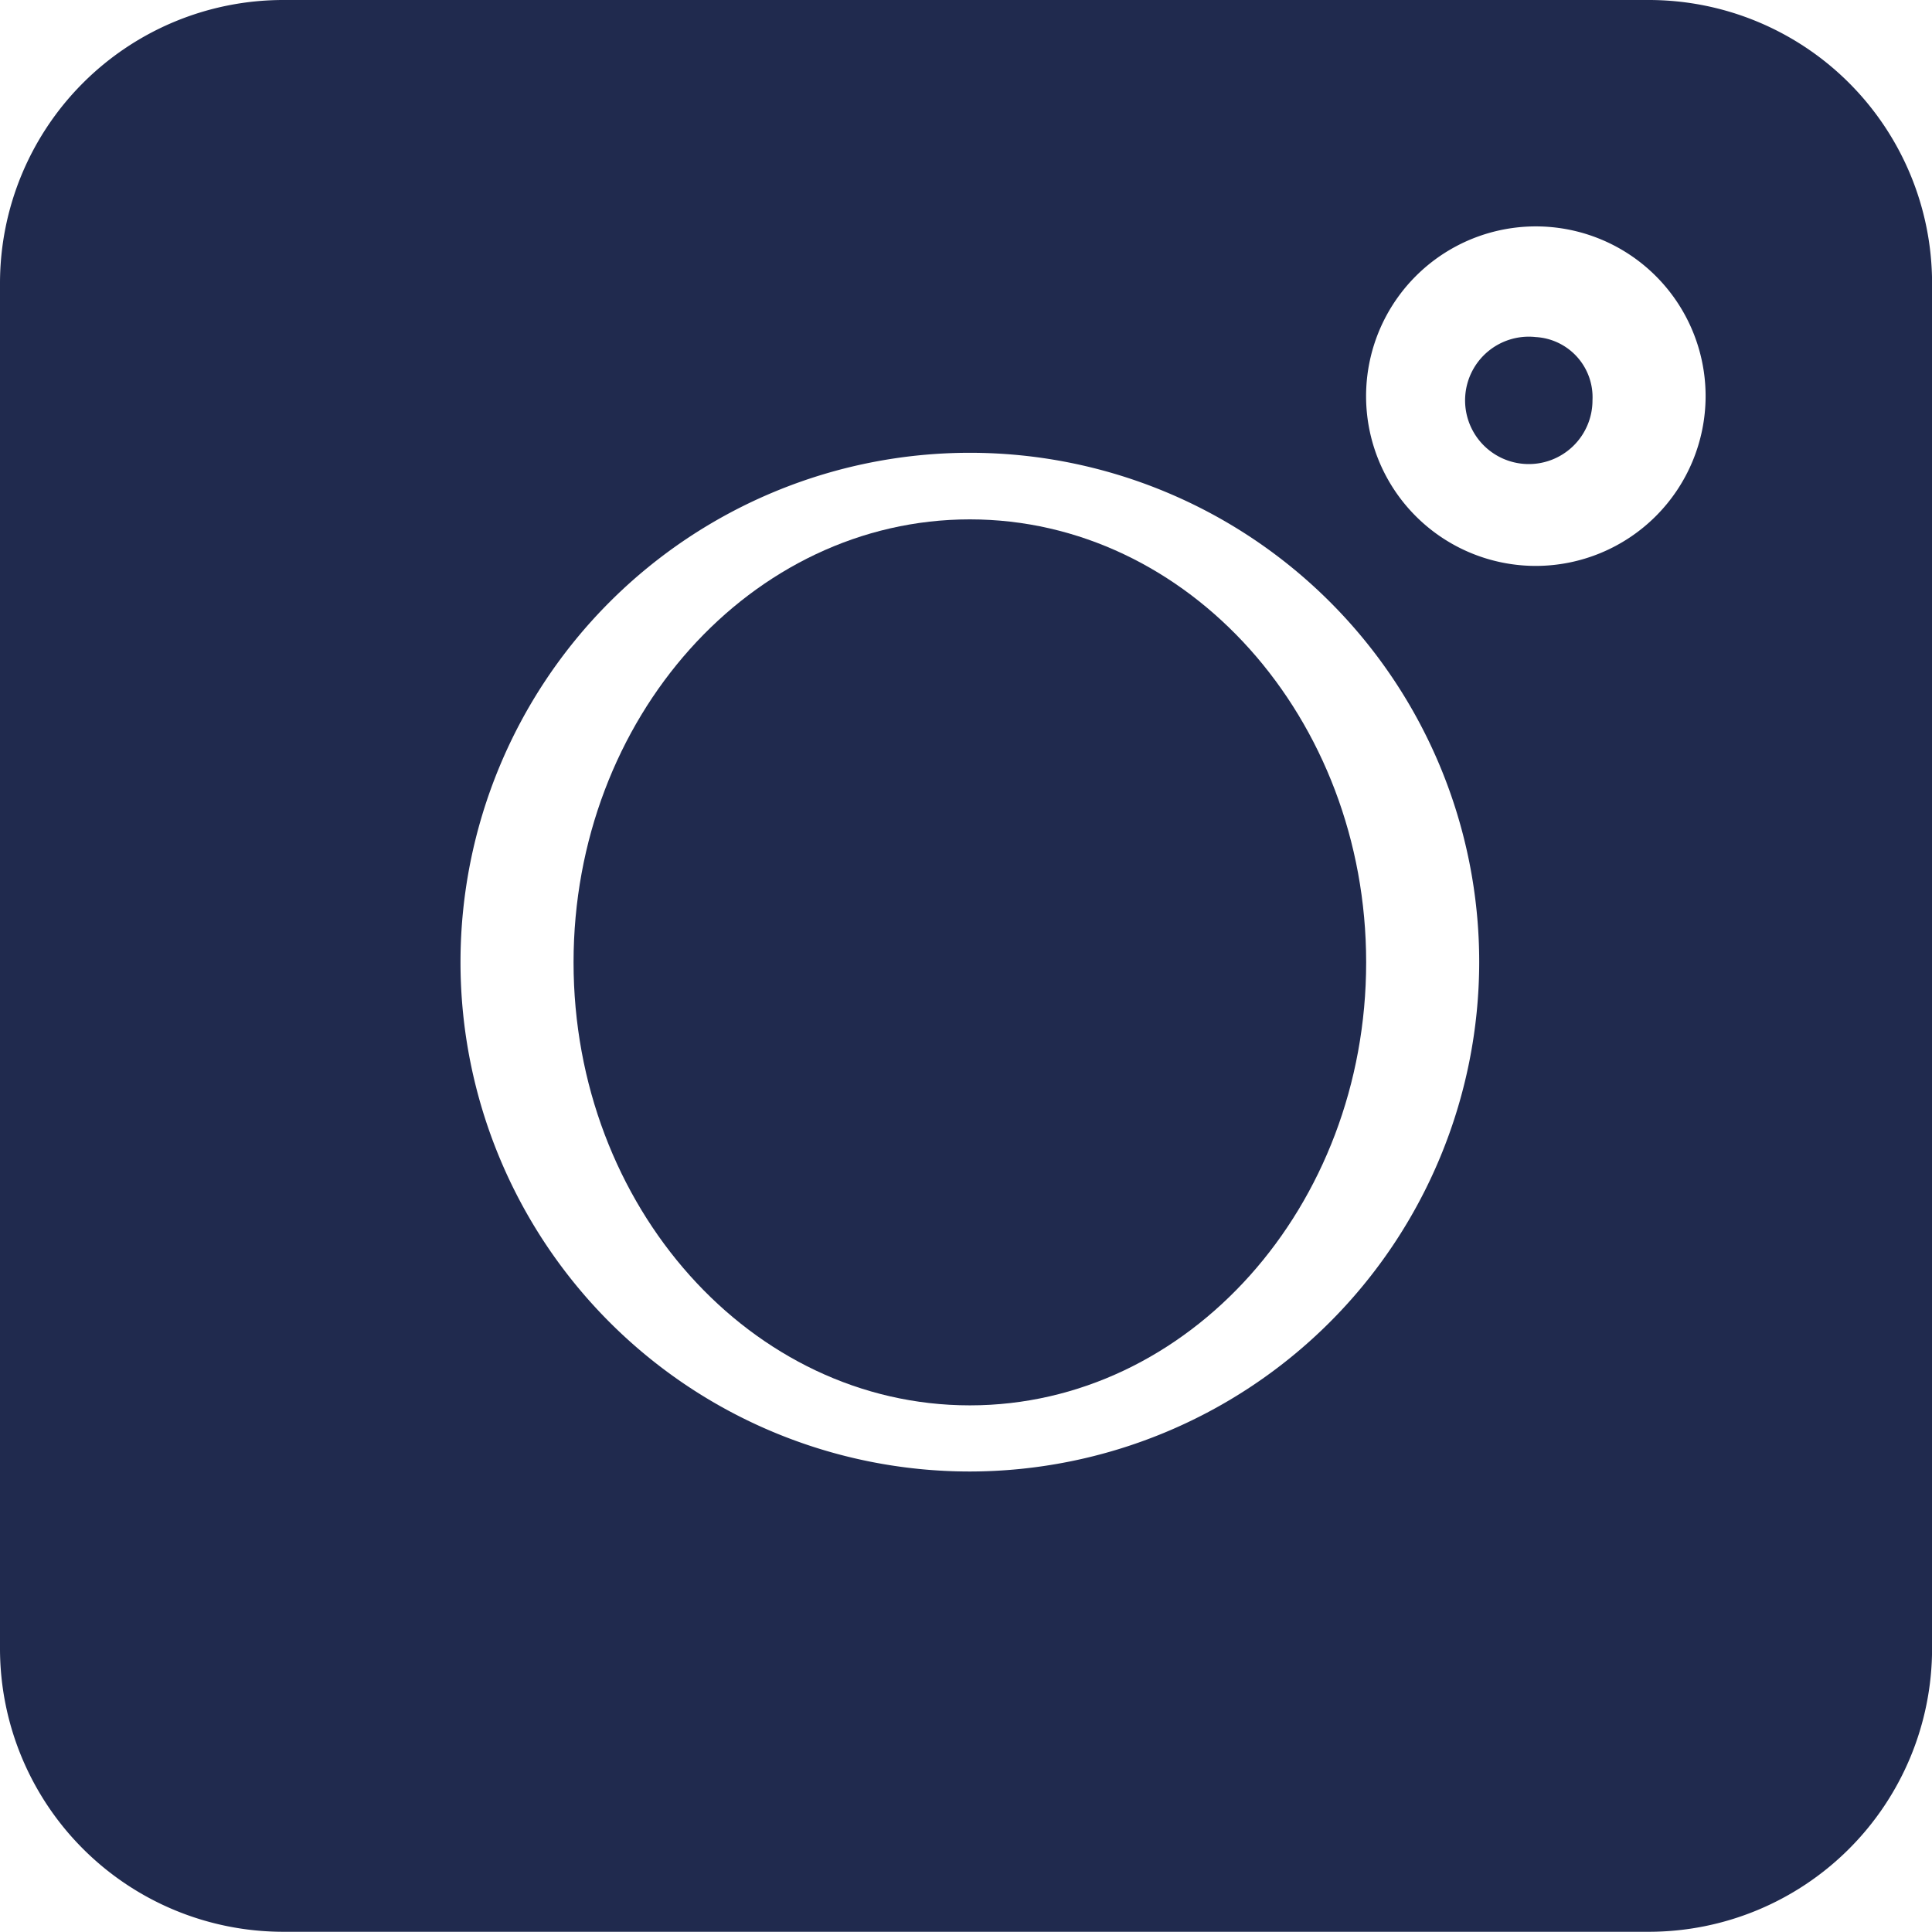 <svg id="instagram_2_" data-name="instagram (2)" xmlns="http://www.w3.org/2000/svg" width="26.813" height="26.81" viewBox="0 0 26.813 26.81">
  <path id="Path_59" data-name="Path 59" d="M22.886,0H3.928A3.932,3.932,0,0,0,0,3.927V22.883A3.932,3.932,0,0,0,3.928,26.81H22.886a3.932,3.932,0,0,0,3.928-3.927V3.927A3.932,3.932,0,0,0,22.886,0ZM13.459,20.422a7.069,7.069,0,1,1,7.07-7.069A7.077,7.077,0,0,1,13.459,20.422ZM21.315,7.854A2.356,2.356,0,1,1,23.671,5.5,2.359,2.359,0,0,1,21.315,7.854Zm0,0" transform="translate(0)" fill="#202a4e"/>
  <path id="Path_60" data-name="Path 60" d="M392.786,90a.884.884,0,1,0,.786.878A.836.836,0,0,0,392.786,90Zm0,0" transform="translate(-371.471 -85.322)" fill="#202a4e"/>
  <path id="Path_61" data-name="Path 61" d="M157.5,150c-3.032,0-5.5,2.759-5.5,6.148s2.467,6.148,5.5,6.148,5.5-2.759,5.5-6.148S160.531,150,157.5,150Zm0,0" transform="translate(-144.04 -142.792)" fill="#202a4e"/>
</svg>
